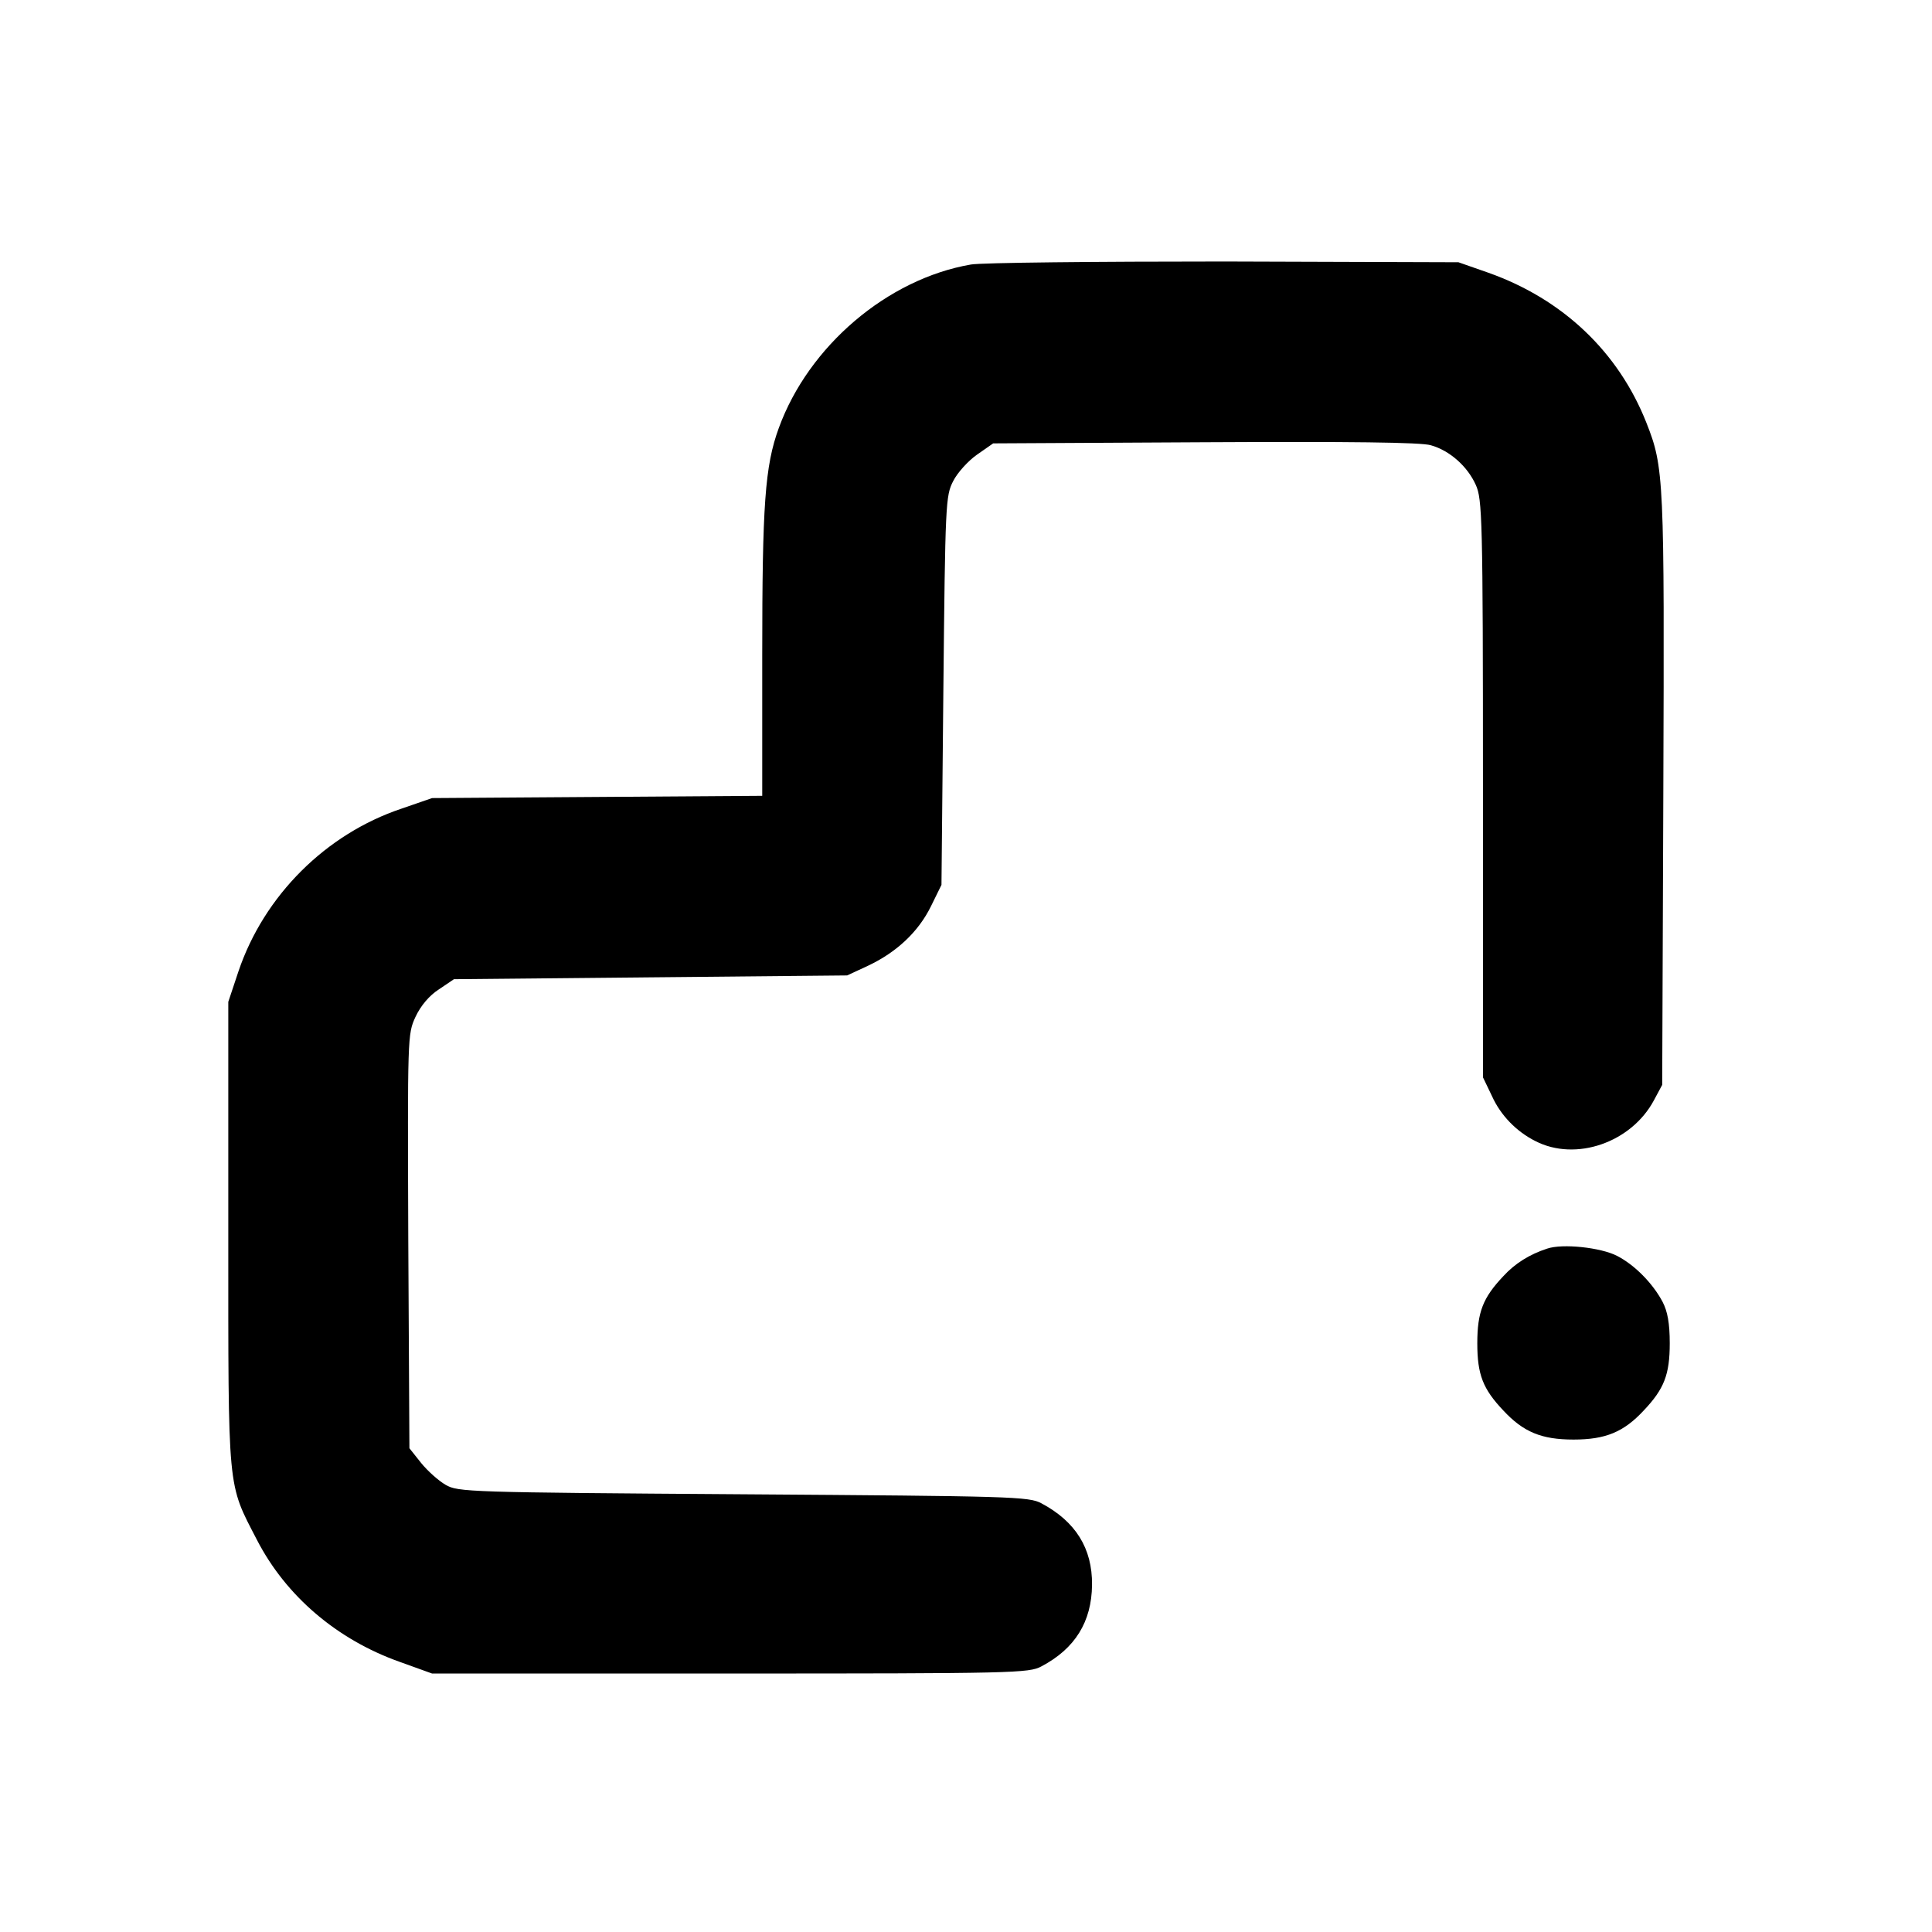 <?xml version="1.0" standalone="no"?>
<!DOCTYPE svg PUBLIC "-//W3C//DTD SVG 20010904//EN"
 "http://www.w3.org/TR/2001/REC-SVG-20010904/DTD/svg10.dtd">
<svg version="1.0" xmlns="http://www.w3.org/2000/svg"
 width="512pt" height="512pt" viewBox="0 0 512 512"
 preserveAspectRatio="xMidYMid meet">
<g transform="translate(0,512) scale(0.1,-0.1)"
fill="#000000" stroke="none">
<path d="M2573 4419 c-221 -38 -430 -216 -509 -433 -37 -101 -44 -204 -44
-603 l0 -372 -437 -3 -438 -3 -81 -28 c-200 -67 -364 -230 -432 -431 l-27 -81
0 -615 c0 -691 -3 -658 76 -811 77 -149 212 -264 378 -323 l86 -31 790 0 c752
0 792 1 825 19 89 47 133 118 134 216 1 97 -44 168 -134 216 -33 18 -78 19
-790 24 -732 5 -756 6 -789 25 -19 11 -48 37 -65 58 l-31 39 -3 549 c-2 545
-2 548 19 594 14 30 37 57 62 73 l40 27 521 5 521 5 56 26 c76 36 133 90 166
157 l28 57 5 515 c5 498 6 516 26 555 11 22 40 54 63 70 l43 30 561 3 c381 2
574 0 599 -8 50 -14 97 -56 119 -105 17 -38 19 -85 19 -805 l0 -765 24 -50
c23 -51 65 -94 115 -119 107 -55 254 -4 314 108 l22 41 3 780 c3 829 2 856
-45 975 -74 187 -221 327 -418 397 l-80 28 -620 2 c-341 0 -643 -3 -672 -8z"/>
<path d="M4100 1811 c-46 -15 -85 -39 -116 -73 -54 -57 -69 -95 -69 -178 0
-83 15 -121 69 -178 53 -57 101 -77 186 -77 85 0 133 20 186 77 54 57 69 95
69 178 0 54 -6 85 -19 110 -26 49 -74 98 -121 122 -43 22 -144 33 -185 19z"/>
</g>
</svg>
